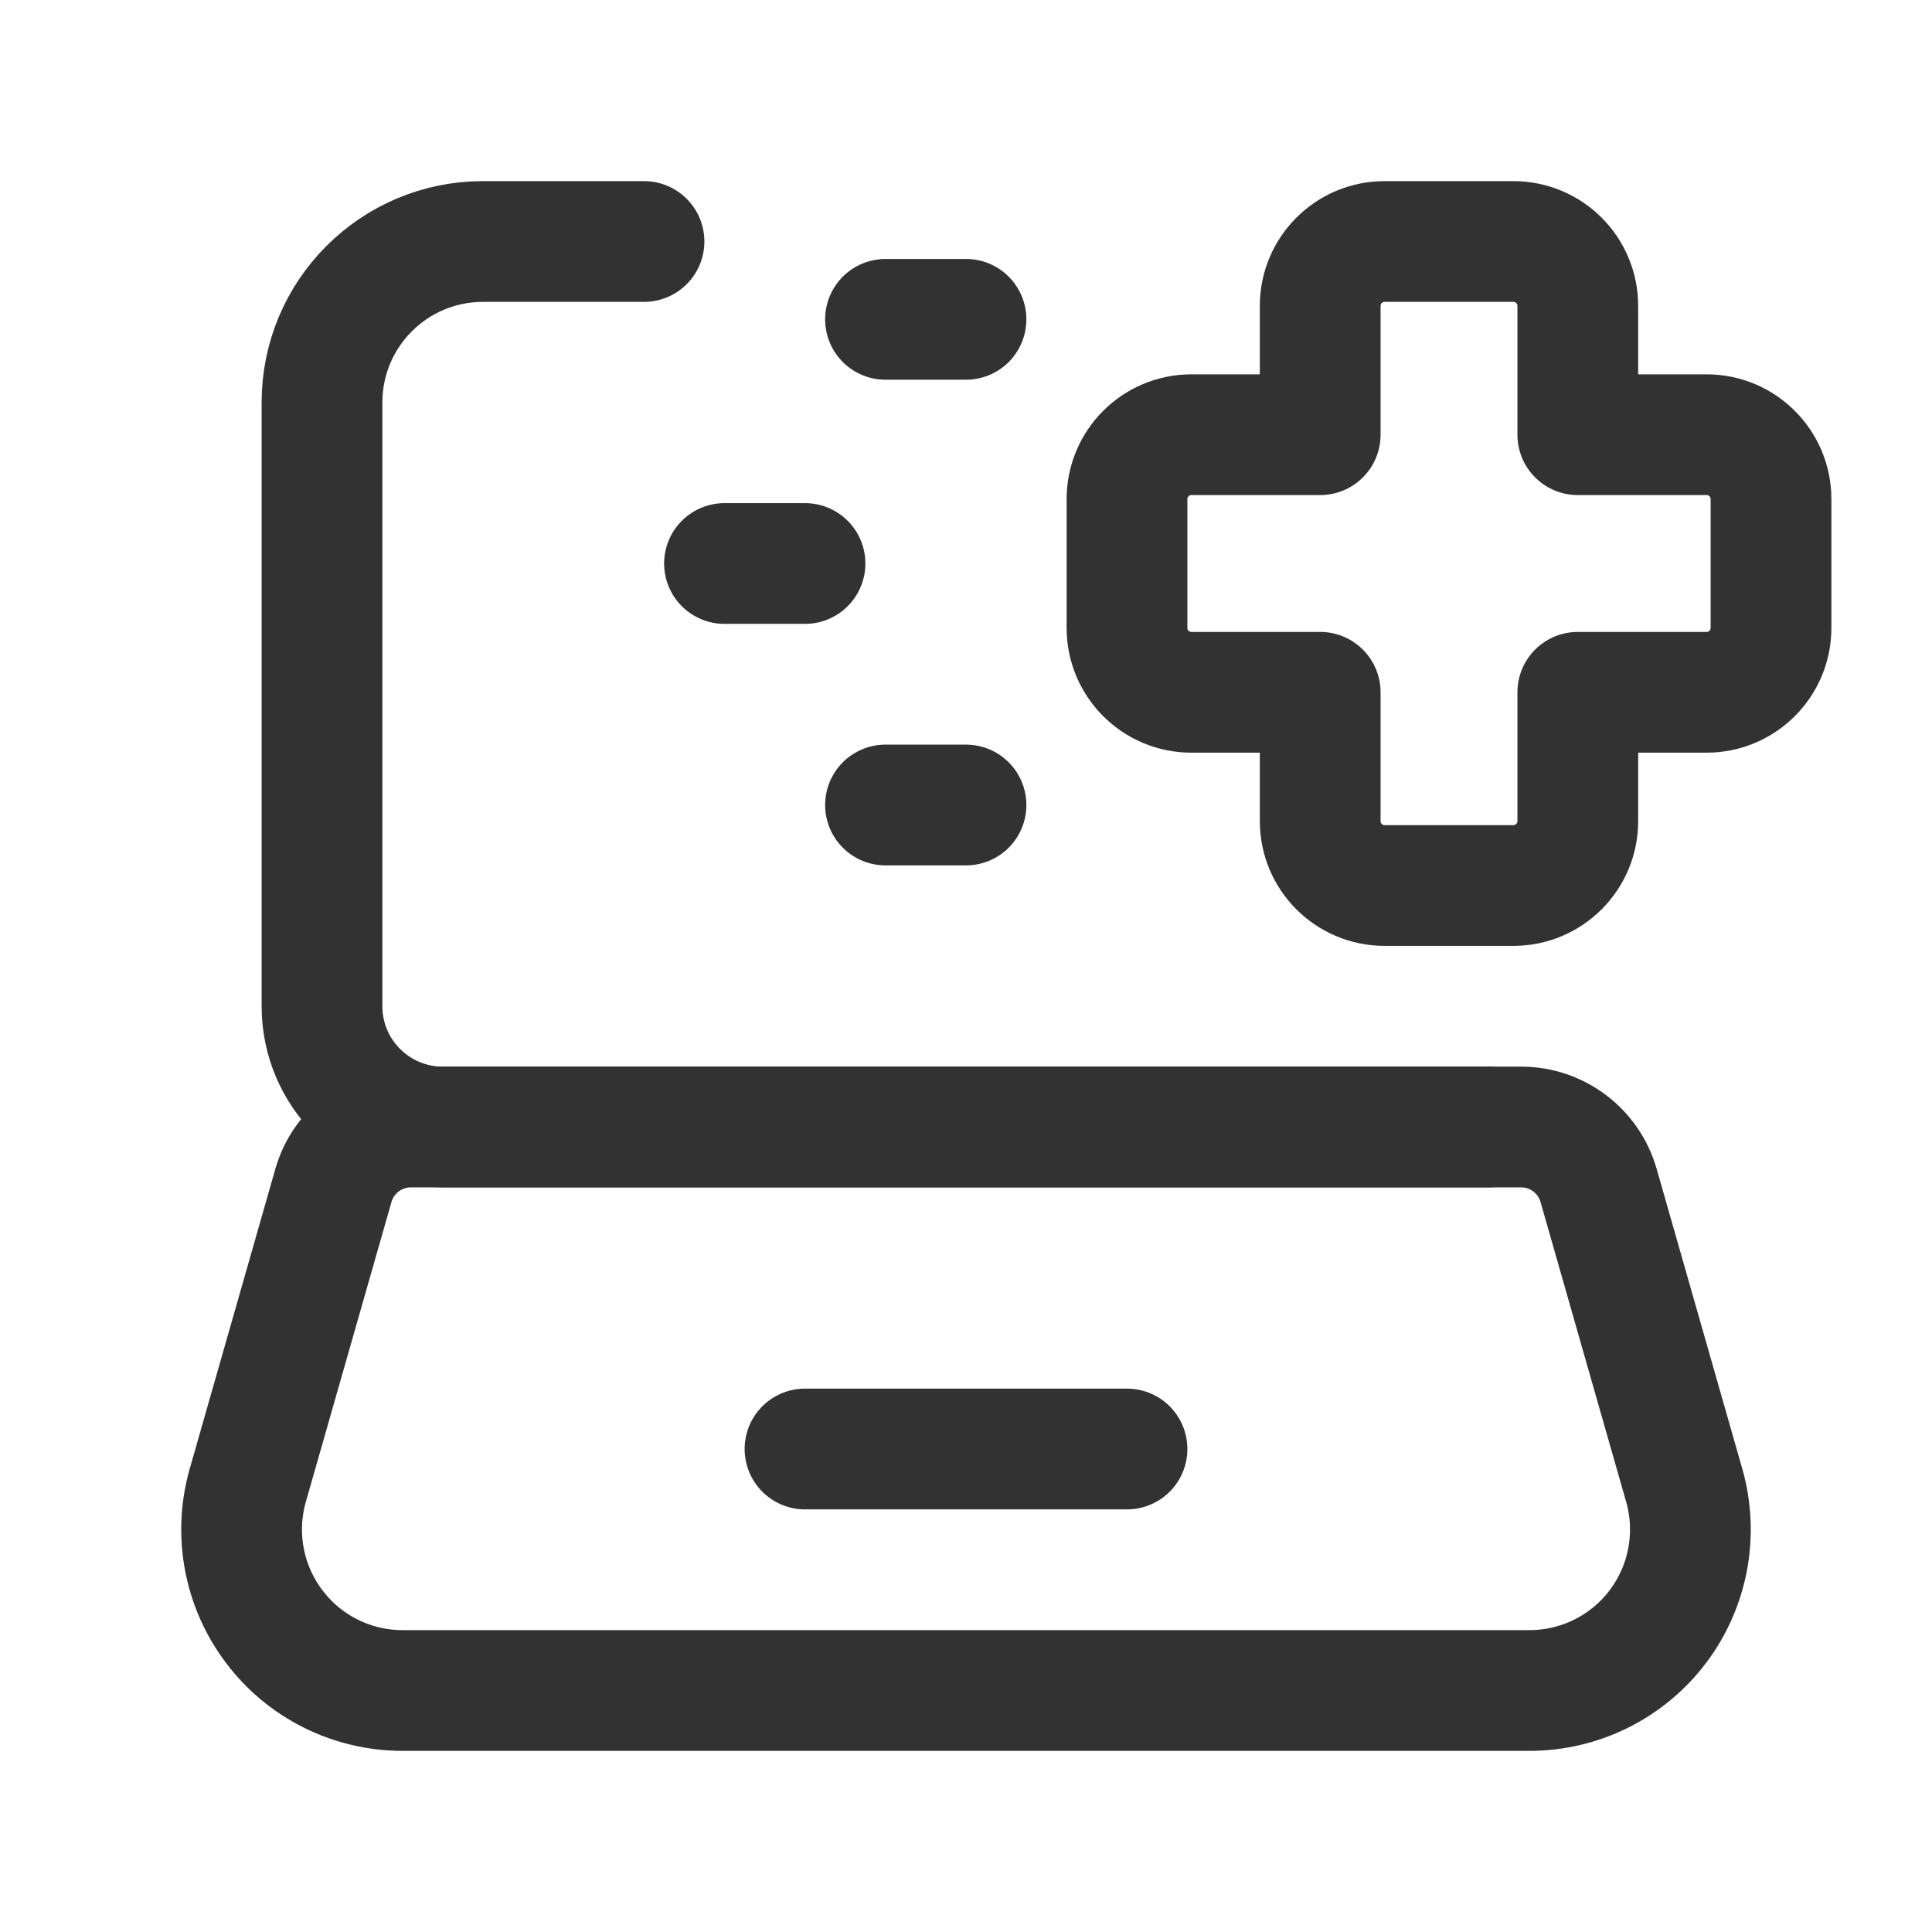 <?xml version="1.0" encoding="UTF-8"?> <svg xmlns="http://www.w3.org/2000/svg" width="24" height="24" viewBox="0 0 24 24" fill="none"><path d="M18.5 14H5.5C4.672 14 4 13.328 4 12.5V5C4 3.895 4.895 3 6 3H8" stroke="#323232" stroke-width="1.5" stroke-linecap="round" stroke-linejoin="round"></path><path fill-rule="evenodd" clip-rule="evenodd" d="M18.999 21H5.001C4.373 21 3.782 20.706 3.405 20.204C3.027 19.704 2.906 19.054 3.078 18.451L4.142 14.725C4.265 14.296 4.658 14 5.104 14H18.896C19.343 14 19.735 14.296 19.858 14.725L20.922 18.451C21.094 19.054 20.973 19.704 20.596 20.204C20.218 20.706 19.627 21 18.999 21Z" stroke="#323232" stroke-width="1.5" stroke-linecap="round" stroke-linejoin="round"></path><path d="M10 18H14" stroke="#323232" stroke-width="1.5" stroke-linecap="round" stroke-linejoin="round"></path><path fill-rule="evenodd" clip-rule="evenodd" d="M22 7.8C22 8.242 21.642 8.6 21.2 8.6H19.6V10.2C19.6 10.642 19.242 11 18.8 11H17.2C16.758 11 16.4 10.642 16.4 10.2V8.6H14.8C14.358 8.6 14 8.242 14 7.8V6.2C14 5.758 14.358 5.4 14.8 5.4H16.4V3.8C16.4 3.358 16.758 3 17.2 3H18.8C19.242 3 19.6 3.358 19.6 3.8V5.4H21.2C21.642 5.4 22 5.758 22 6.2V7.8Z" stroke="#323232" stroke-width="1.5" stroke-linecap="round" stroke-linejoin="round"></path><path d="M9 7H10" stroke="#323232" stroke-width="1.5" stroke-linecap="round" stroke-linejoin="round"></path><path d="M11 10H12" stroke="#323232" stroke-width="1.5" stroke-linecap="round" stroke-linejoin="round"></path><path d="M11 3.967H12" stroke="#323232" stroke-width="1.5" stroke-linecap="round" stroke-linejoin="round"></path></svg> 